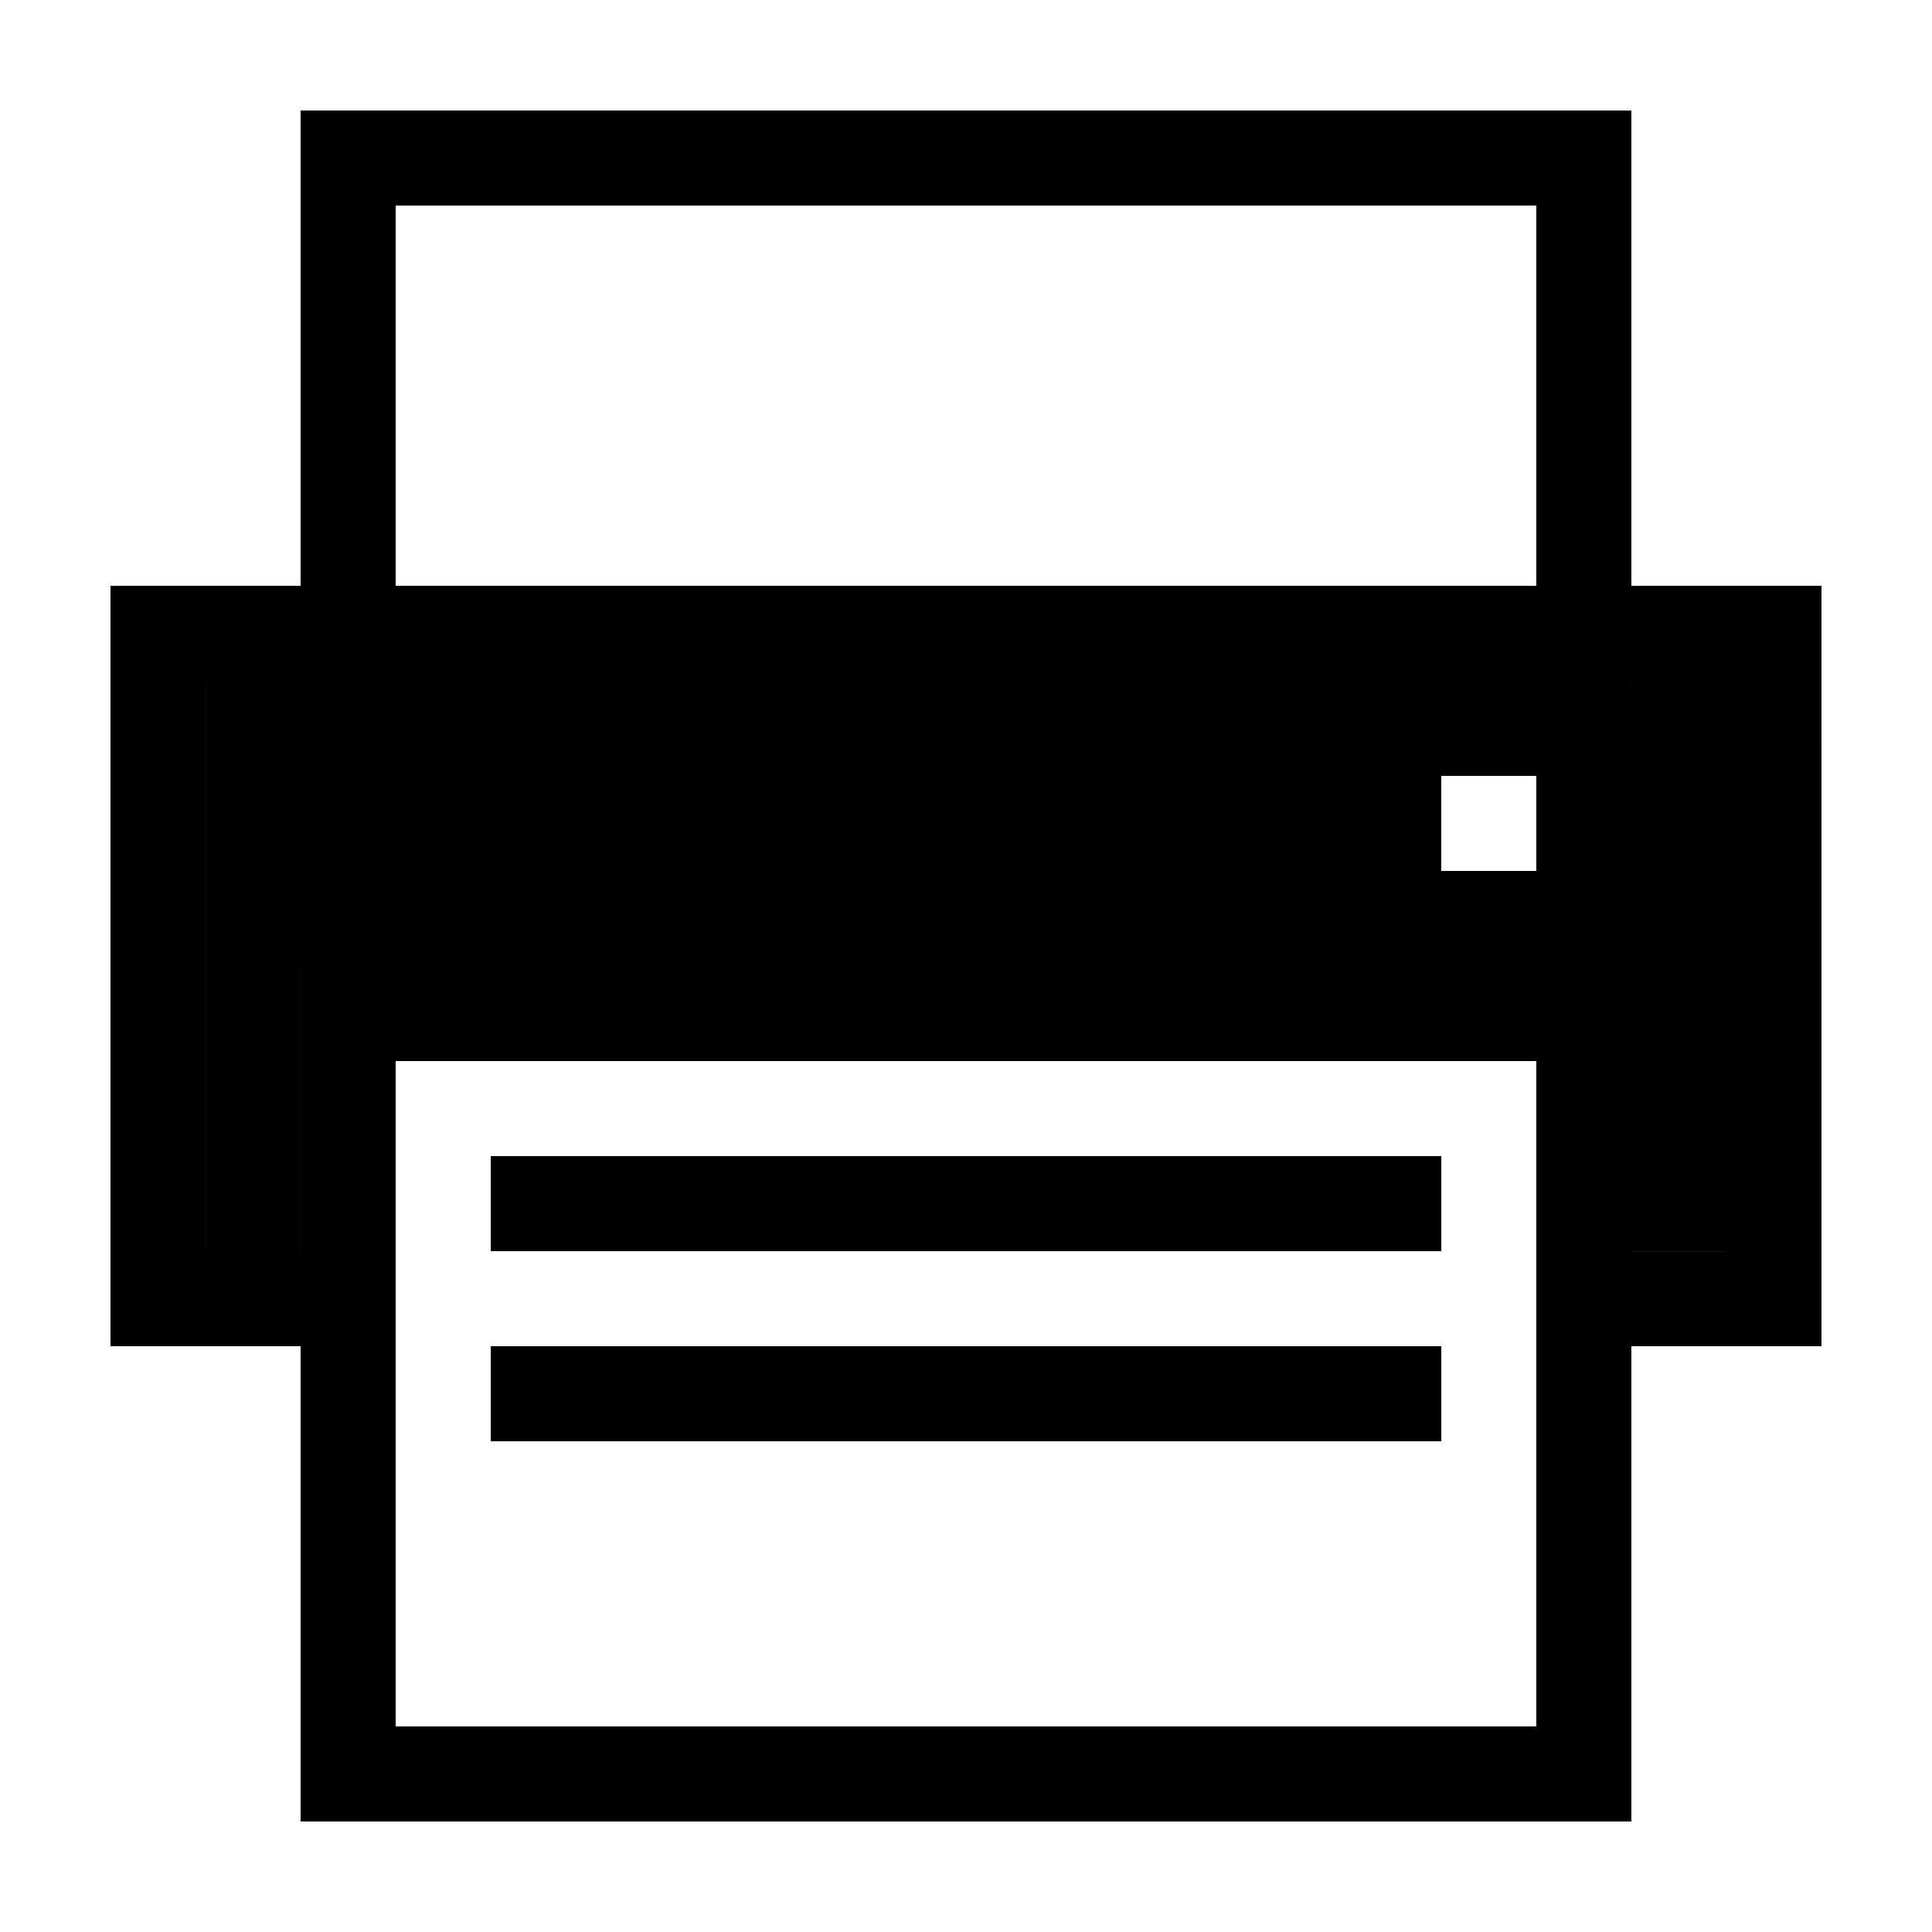 <?xml version="1.0" encoding="UTF-8"?>
<!-- Uploaded to: ICON Repo, www.svgrepo.com, Generator: ICON Repo Mixer Tools -->
<svg fill="#000000" width="800px" height="800px" version="1.1" viewBox="144 144 512 512" xmlns="http://www.w3.org/2000/svg">
 <g>
  <path d="m223.66 400h277.1v-75.574h-302.29v151.14h25.188z"/>
  <path d="m576.33 400v75.57h25.191v-151.14h-25.191z"/>
  <path d="m576.33 173.29h-352.67v125.95h-50.379v201.52h50.383v125.95h352.67l-0.004-125.95h50.383l-0.004-201.52h-50.379zm25.191 302.29h-25.191v-151.14h25.191zm-352.67 125.95v-176.34h302.29v176.33zm-50.379-277.1h302.29v75.57l-277.1 0.004v75.57h-25.191zm50.379-125.95h302.29v100.76h-302.29zm277.09 176.33v-25.191h25.191v25.191z"/>
  <path d="m274.05 450.38h251.91v25.191h-251.91z"/>
  <path d="m274.05 500.76h251.91v25.191h-251.91z"/>
 </g>
</svg>